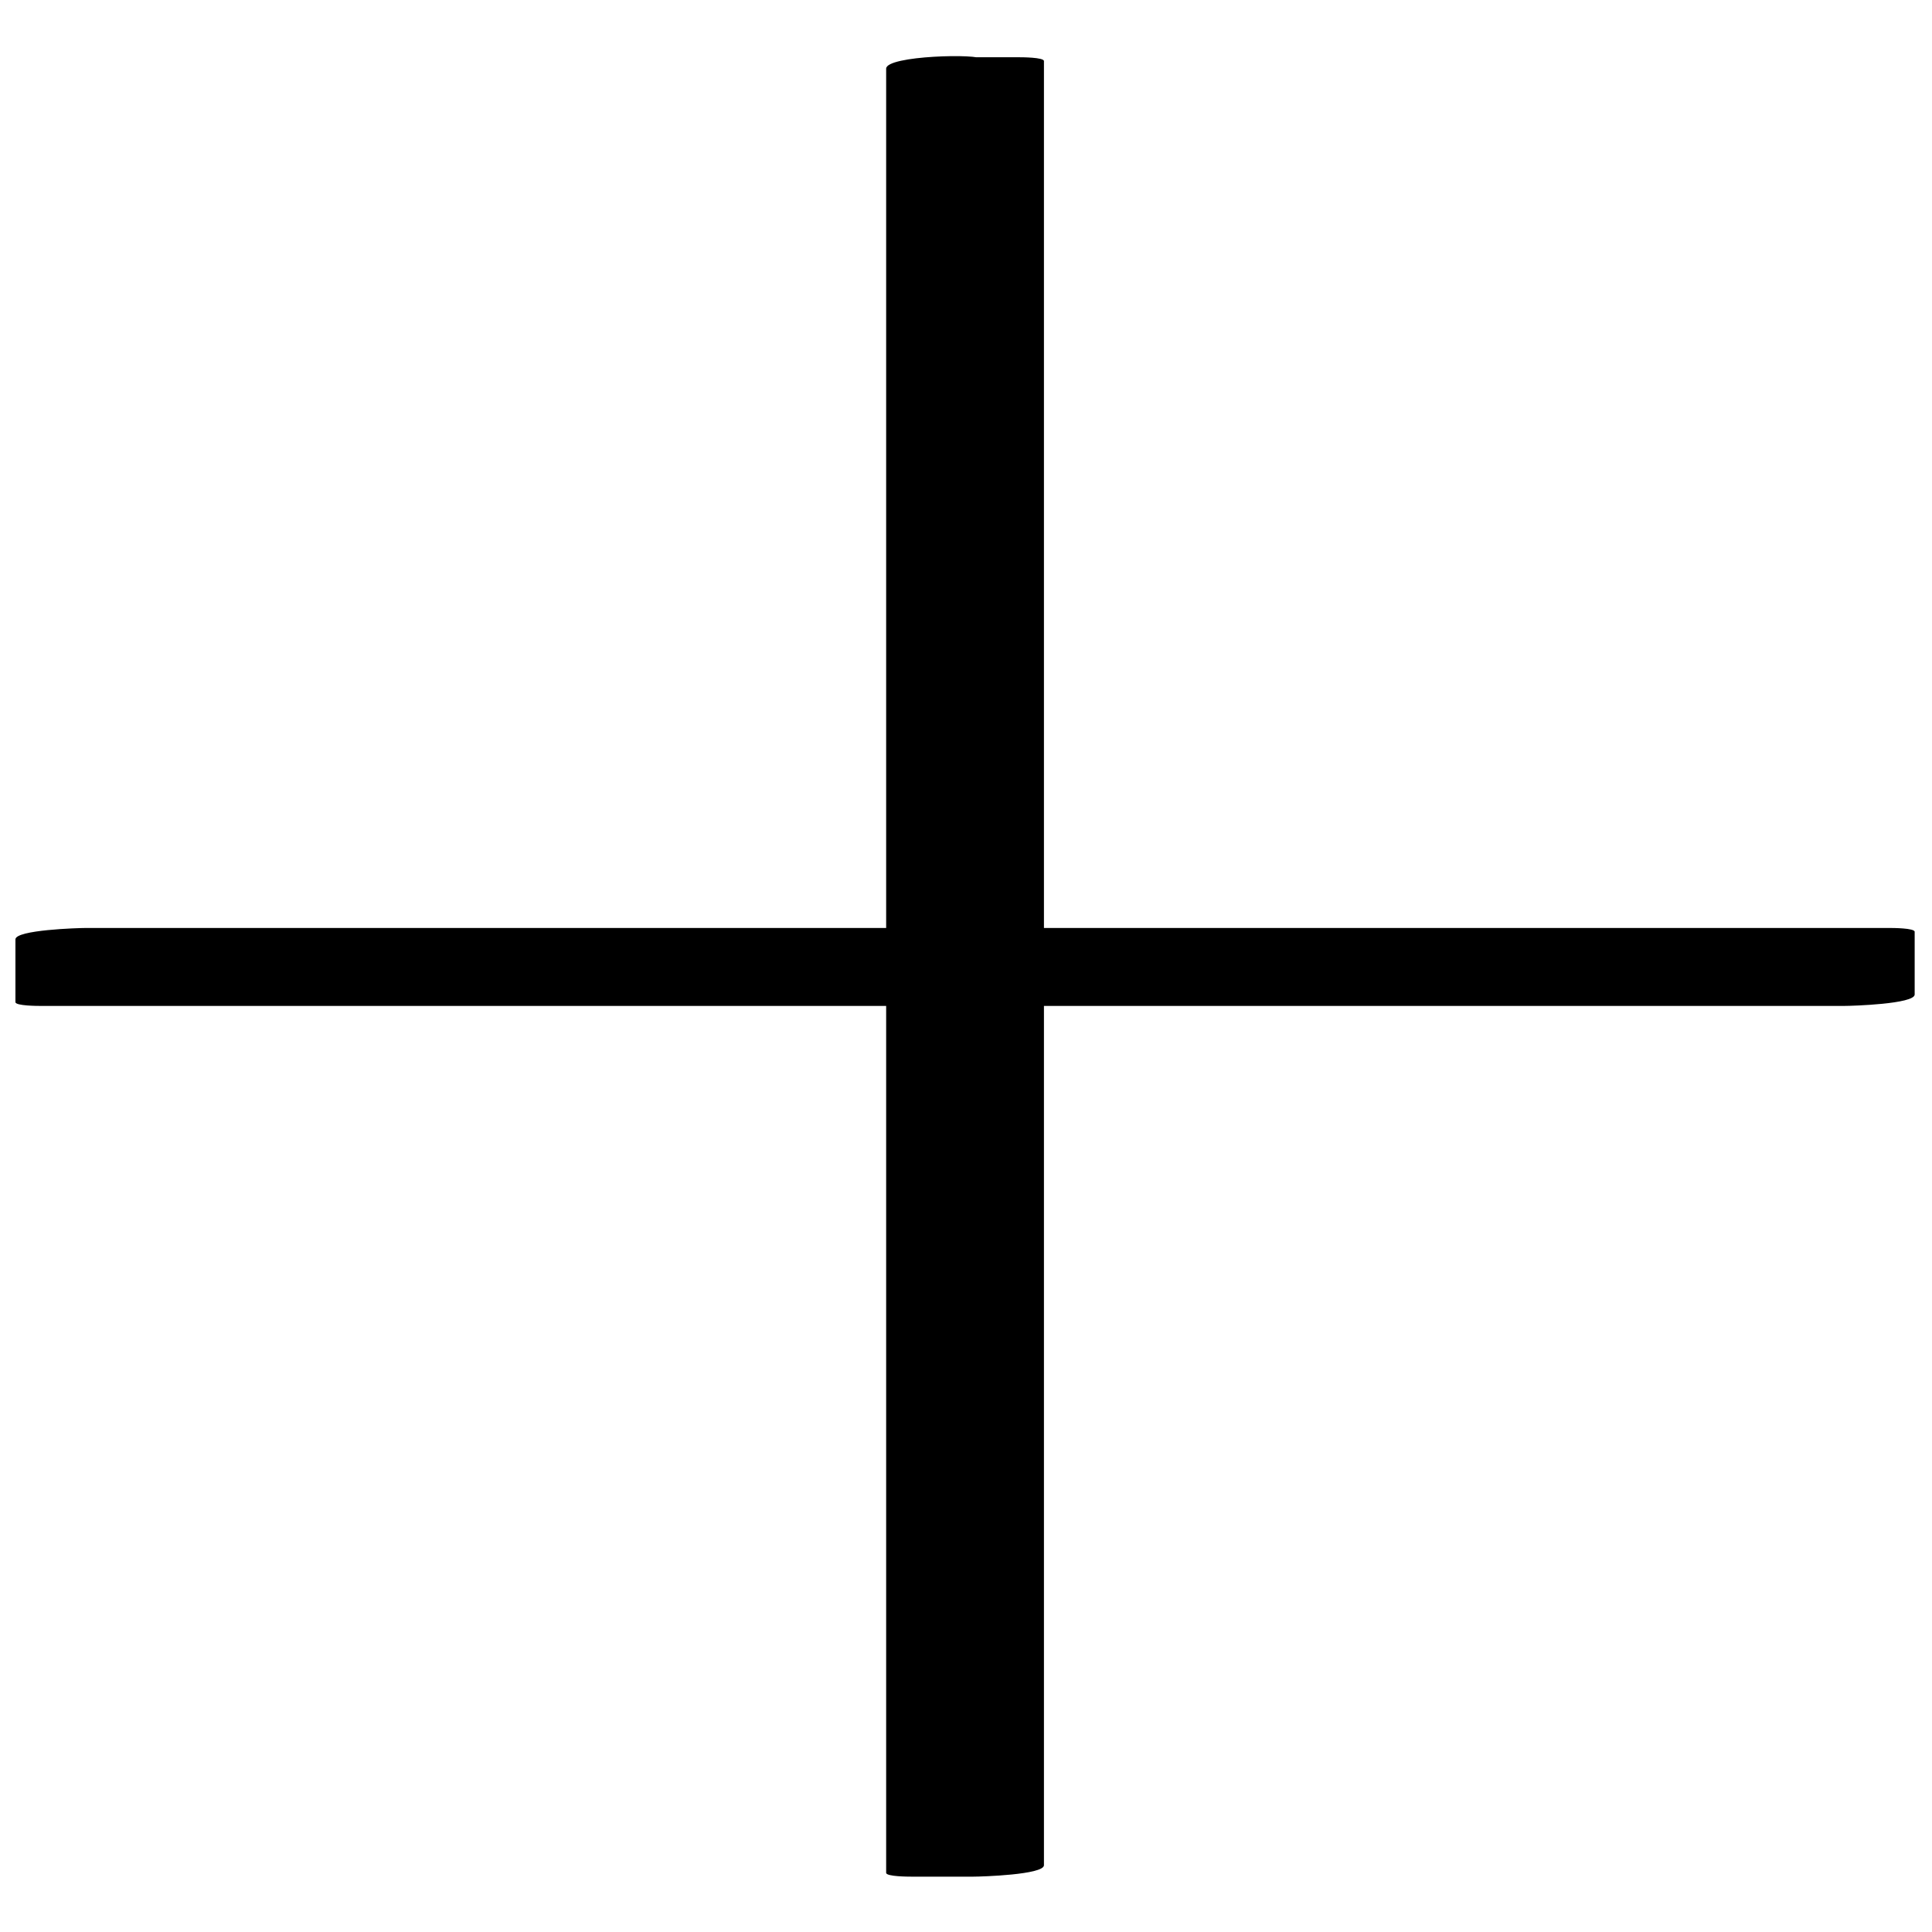 <?xml version="1.0" encoding="UTF-8"?>
<!-- Uploaded to: ICON Repo, www.iconrepo.com, Generator: ICON Repo Mixer Tools -->
<svg width="800px" height="800px" version="1.1" viewBox="144 144 512 512" xmlns="http://www.w3.org/2000/svg">
 <defs>
  <clipPath id="a">
   <path d="m148.09 158h503.81v484h-503.81z"/>
  </clipPath>
 </defs>
 <path d="m391.94 161.19h16.121v230.75h230.75v16.121h-230.75v230.75h-16.121v-230.75h-230.75v-16.121h230.75z"/>
 <g clip-path="url(#a)">
  <path d="m385.39 162.7h16.625c-2.016-0.504-4.031-0.504-6.551-1.008v230.75c0 1.008 6.047 1.008 6.551 1.008h230.75c-2.016-0.504-4.031-0.504-6.551-1.008v16.625c6.047-1.008 12.594-2.016 18.641-3.023h-230.75c-2.016 0-18.641 0.504-18.641 3.023v230.75c6.047-1.008 12.594-2.016 18.641-3.023h-16.625c2.016 0.504 4.031 0.504 6.551 1.008v-230.75c0-1.008-6.047-1.008-6.551-1.008h-230.75c2.016 0.504 4.031 0.504 6.551 1.008v-16.625c-6.047 1.008-12.594 2.016-18.641 3.023h230.75c2.016 0 18.641-0.504 18.641-3.023v-230.75c0-1.512-25.191-1.008-25.191 2.519v230.75c6.047-1.008 12.594-2.016 18.641-3.023h-230.75c-2.016 0-18.641 0.504-18.641 3.023v16.625c0 1.008 6.047 1.008 6.551 1.008h230.75c-2.016-0.504-4.031-0.504-6.551-1.008v230.75c0 1.008 6.047 1.008 6.551 1.008h16.625c2.016 0 18.641-0.504 18.641-3.023v-230.75c-6.047 1.008-12.594 2.016-18.641 3.023h230.75c2.016 0 18.641-0.504 18.641-3.023v-16.625c0-1.008-6.047-1.008-6.551-1.008h-230.75c2.016 0.504 4.031 0.504 6.551 1.008v-230.75c0-1.008-6.047-1.008-6.551-1.008h-16.625c-4.027 0-27.707 3.527-12.09 3.527z"/>
 </g>
</svg>